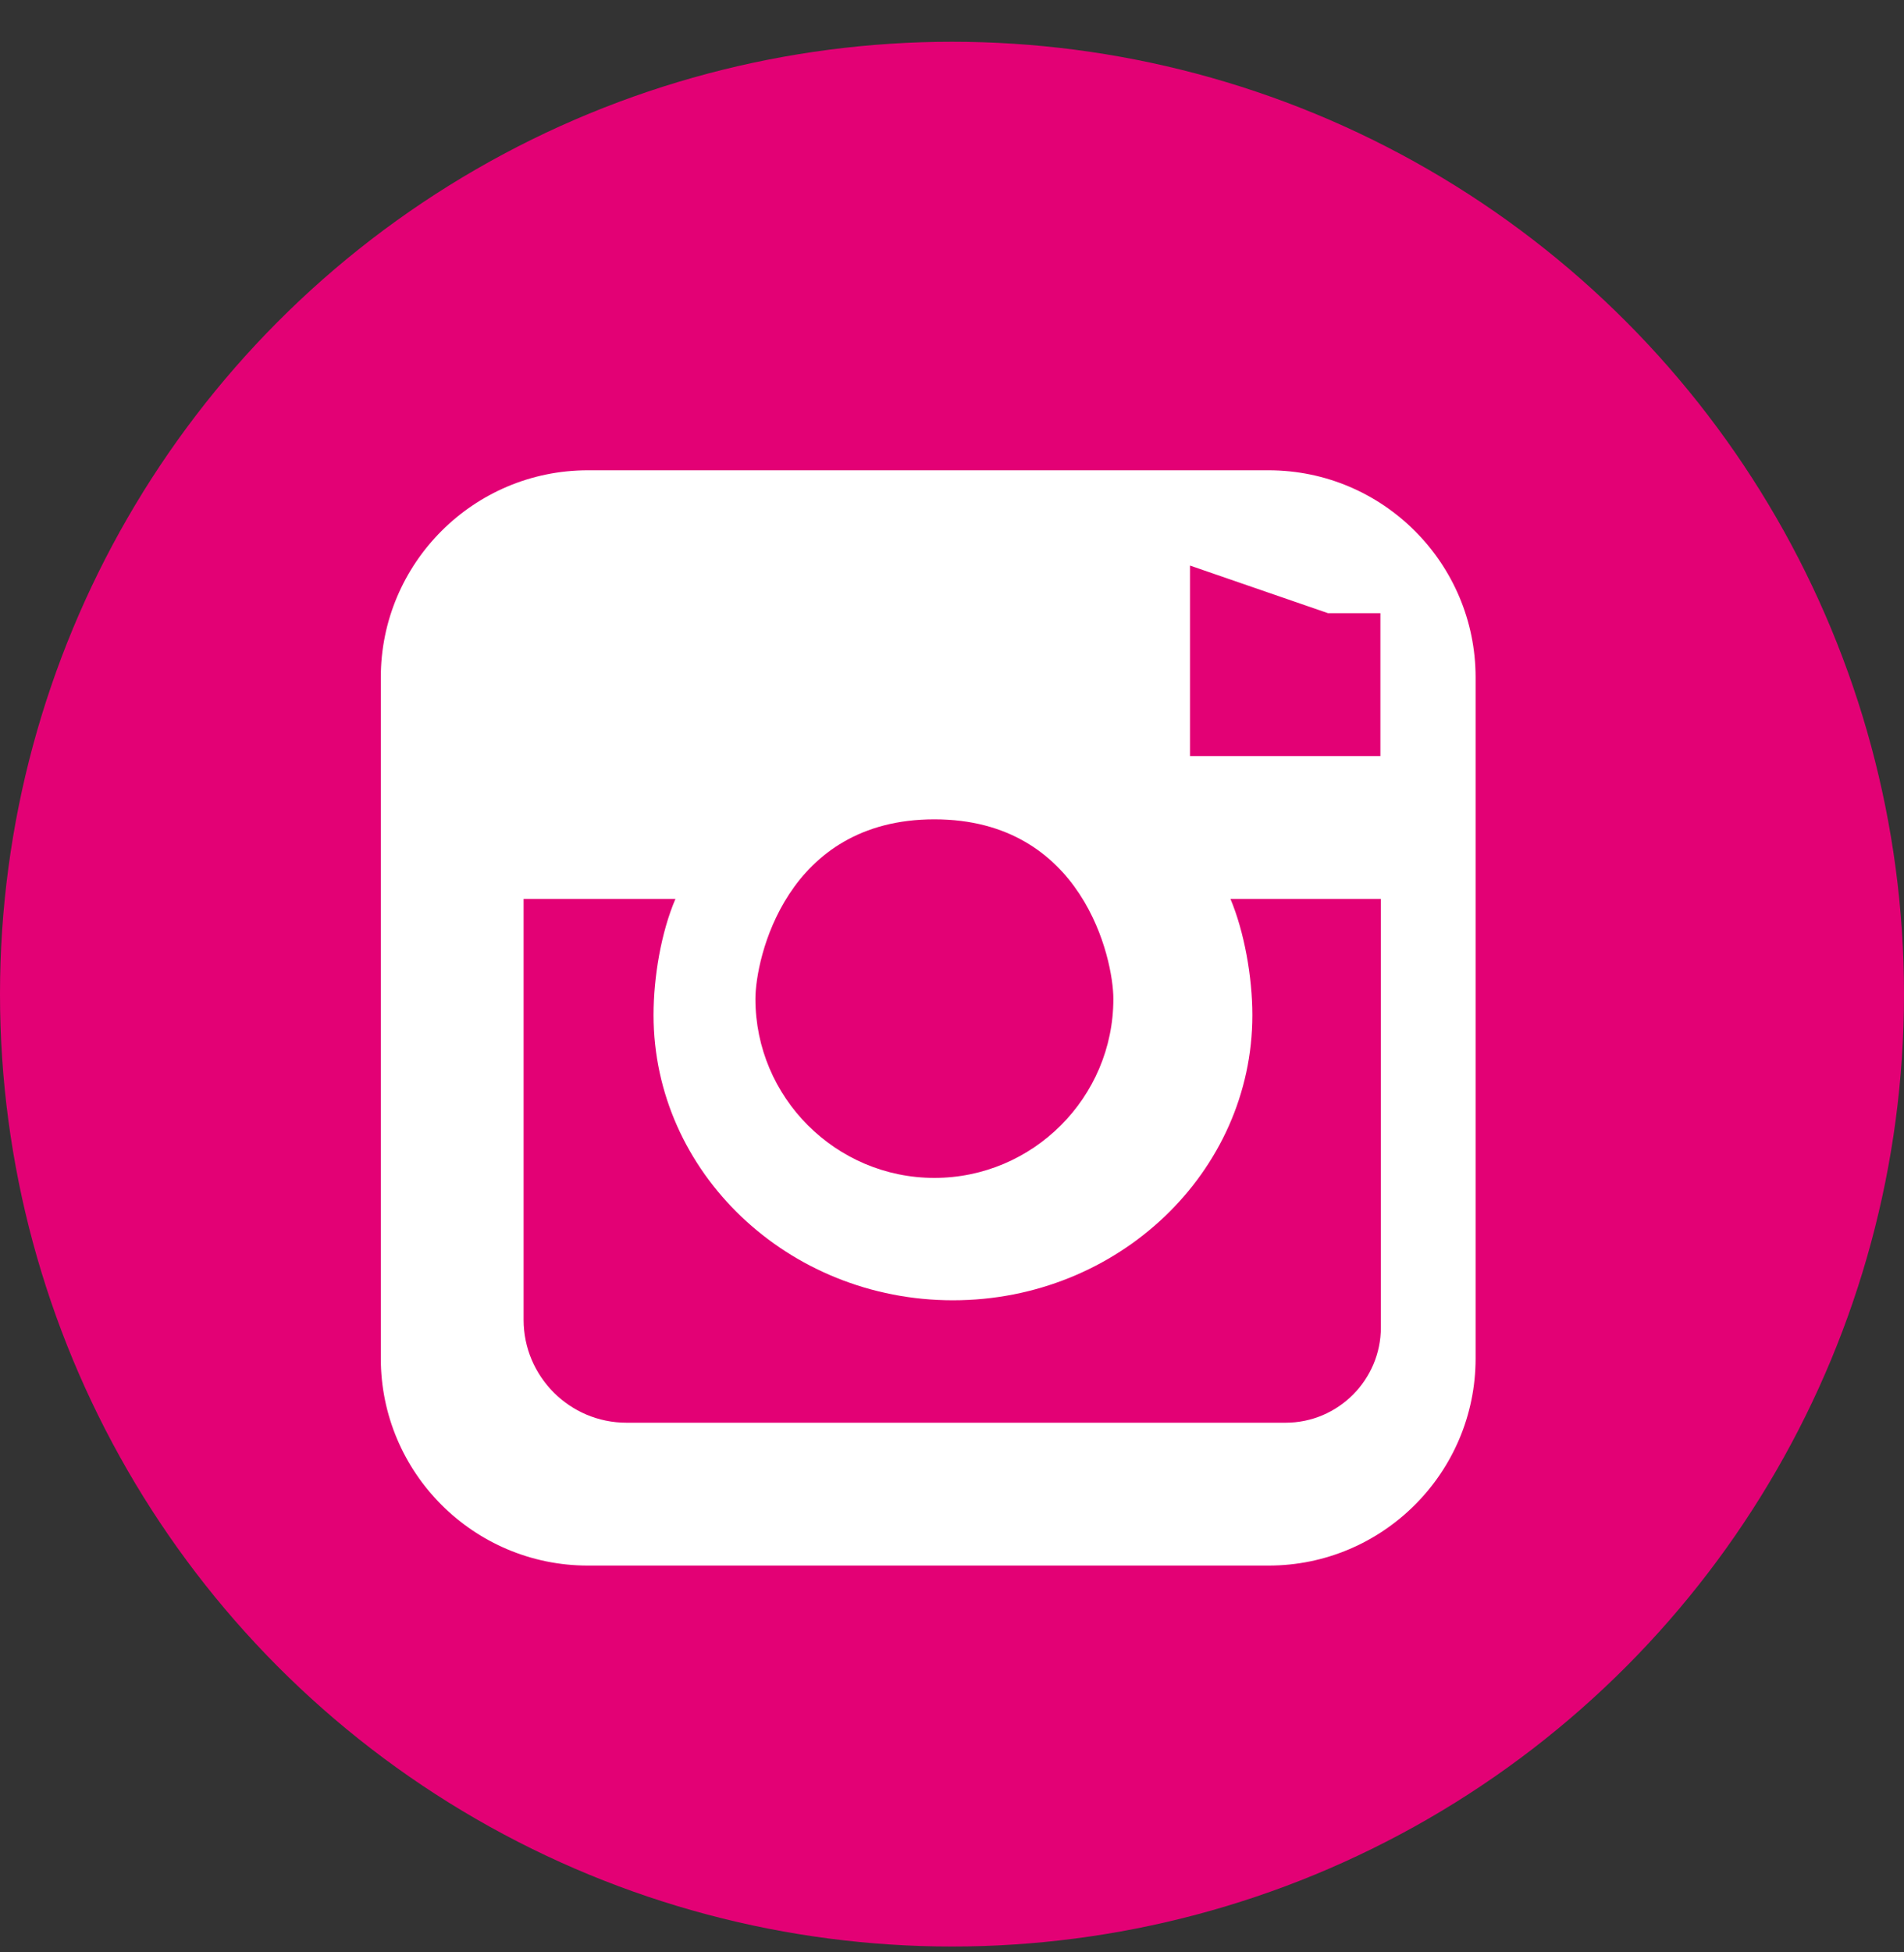 <svg width="40" height="41" viewBox="0 0 40 41" fill="none" xmlns="http://www.w3.org/2000/svg">
<rect x="0" y="0" width="40" height="41" fill="#333333" stroke="none"/>
<circle cx="20" cy="20.877" r="20" fill="#E30175"/>
<path d="M26.65 9.876H12.35C9.95 9.876 8 11.826 8 14.226V28.526C8 30.927 9.95 32.877 12.35 32.877H26.65C29.05 32.877 31 30.927 31 28.526V14.226C31 11.826 29.05 9.876 26.65 9.876ZM27.9 12.877H29V15.877H25V11.877L27.9 12.877ZM19.63 17.206C22.75 17.206 23.39 20.137 23.39 20.977C23.39 23.047 21.7 24.736 19.63 24.736C17.56 24.736 15.87 23.047 15.87 20.977C15.87 20.137 16.51 17.206 19.63 17.206ZM29.01 27.877C29.01 28.977 28.11 29.877 27.01 29.877H13.16C11.97 29.877 11 28.907 11 27.716V18.877H14.19C13.89 19.576 13.73 20.517 13.73 21.317C13.73 24.616 16.55 27.306 20.02 27.306C23.49 27.306 26.31 24.616 26.31 21.317C26.31 20.517 26.14 19.567 25.85 18.877H29.01V27.877Z" fill="white"/>
</svg>
